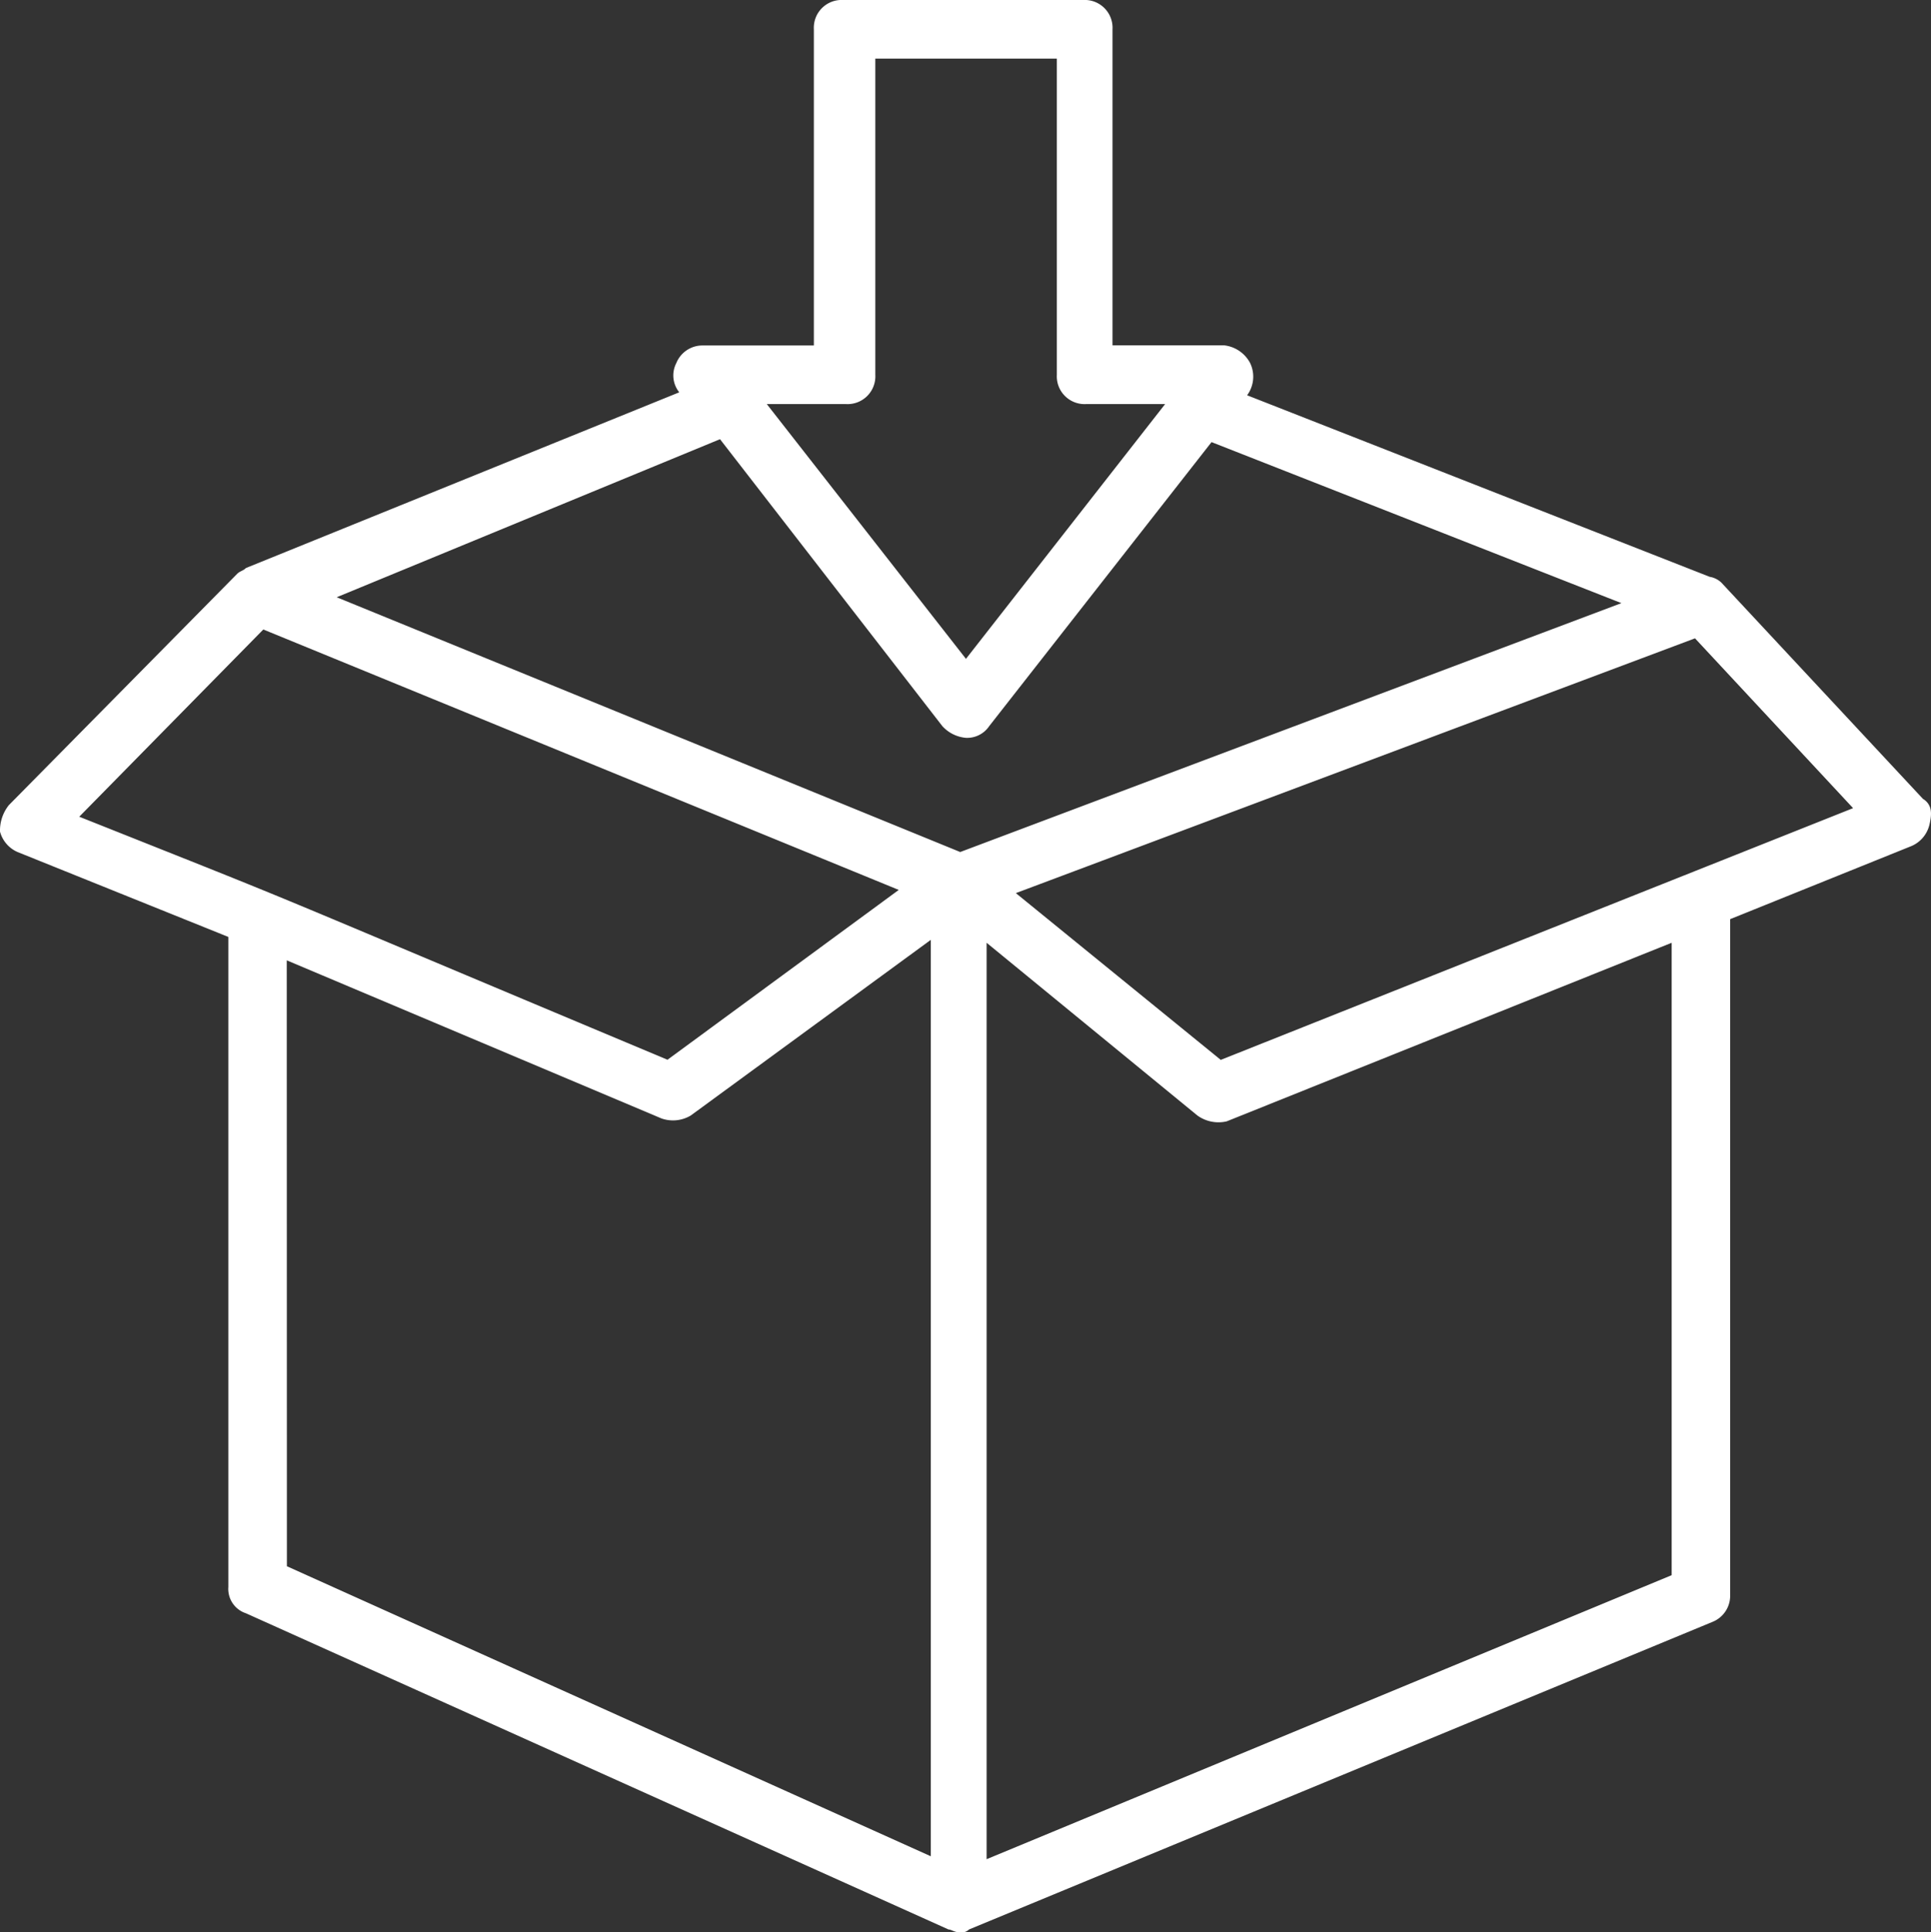 <svg xmlns="http://www.w3.org/2000/svg" width="41.69" height="41.715" viewBox="0 0 41.69 41.715"><rect x="0" y="0" width="41.69" height="41.715" fill="#333333" stroke="none"/><path id="noun-order-picking-1328156" d="M41.48,17.244,37.12,12.567a.479.479,0,0,0-.253-.126L26.88,8.522a.678.678,0,0,0,.063-.7.726.726,0,0,0-.569-.379h-2.4V.621a.6.6,0,0,0-.632-.632H18.158a.6.6,0,0,0-.632.632V7.447h-2.4a.607.607,0,0,0-.569.379.582.582,0,0,0,.063.632L5.265,12.251c-.063.063-.126.063-.19.126L.145,17.371a.882.882,0,0,0-.19.569.668.668,0,0,0,.379.442l4.551,1.833V34.246a.553.553,0,0,0,.379.569l15.169,6.826c.063,0,.126.063.253.063a.232.232,0,0,0,.19-.063L36.93,35a.607.607,0,0,0,.379-.569v-14.6l3.919-1.58a.669.669,0,0,0,.379-.442c.063-.253.063-.443-.126-.569ZM18.221,8.712a.6.6,0,0,0,.632-.632V1.254h3.919V8.08a.6.6,0,0,0,.632.632h1.706l-4.3,5.5-4.3-5.5ZM15.5,9.47l4.8,6.194a.78.78,0,0,0,.506.253.575.575,0,0,0,.506-.253l4.8-6.131,8.849,3.476L20.686,18.382l-13.462-5.5Zm-9.86,4.108L19.359,19.2l-4.993,3.666c-9.8-4.108-7.142-3.034-12.7-5.246Zm.506,7.142,8.09,3.413a.749.749,0,0,0,.632-.063l5.183-3.792V40.061L6.149,33.8Zm29.9,13.273-14.79,6.131V20.341l4.551,3.729a.779.779,0,0,0,.632.126l9.607-3.855ZM26.311,22.869l-4.424-3.6,14.663-5.5,3.413,3.666Z" transform="translate(0.045 0.011)" fill="#fff"></path></svg>